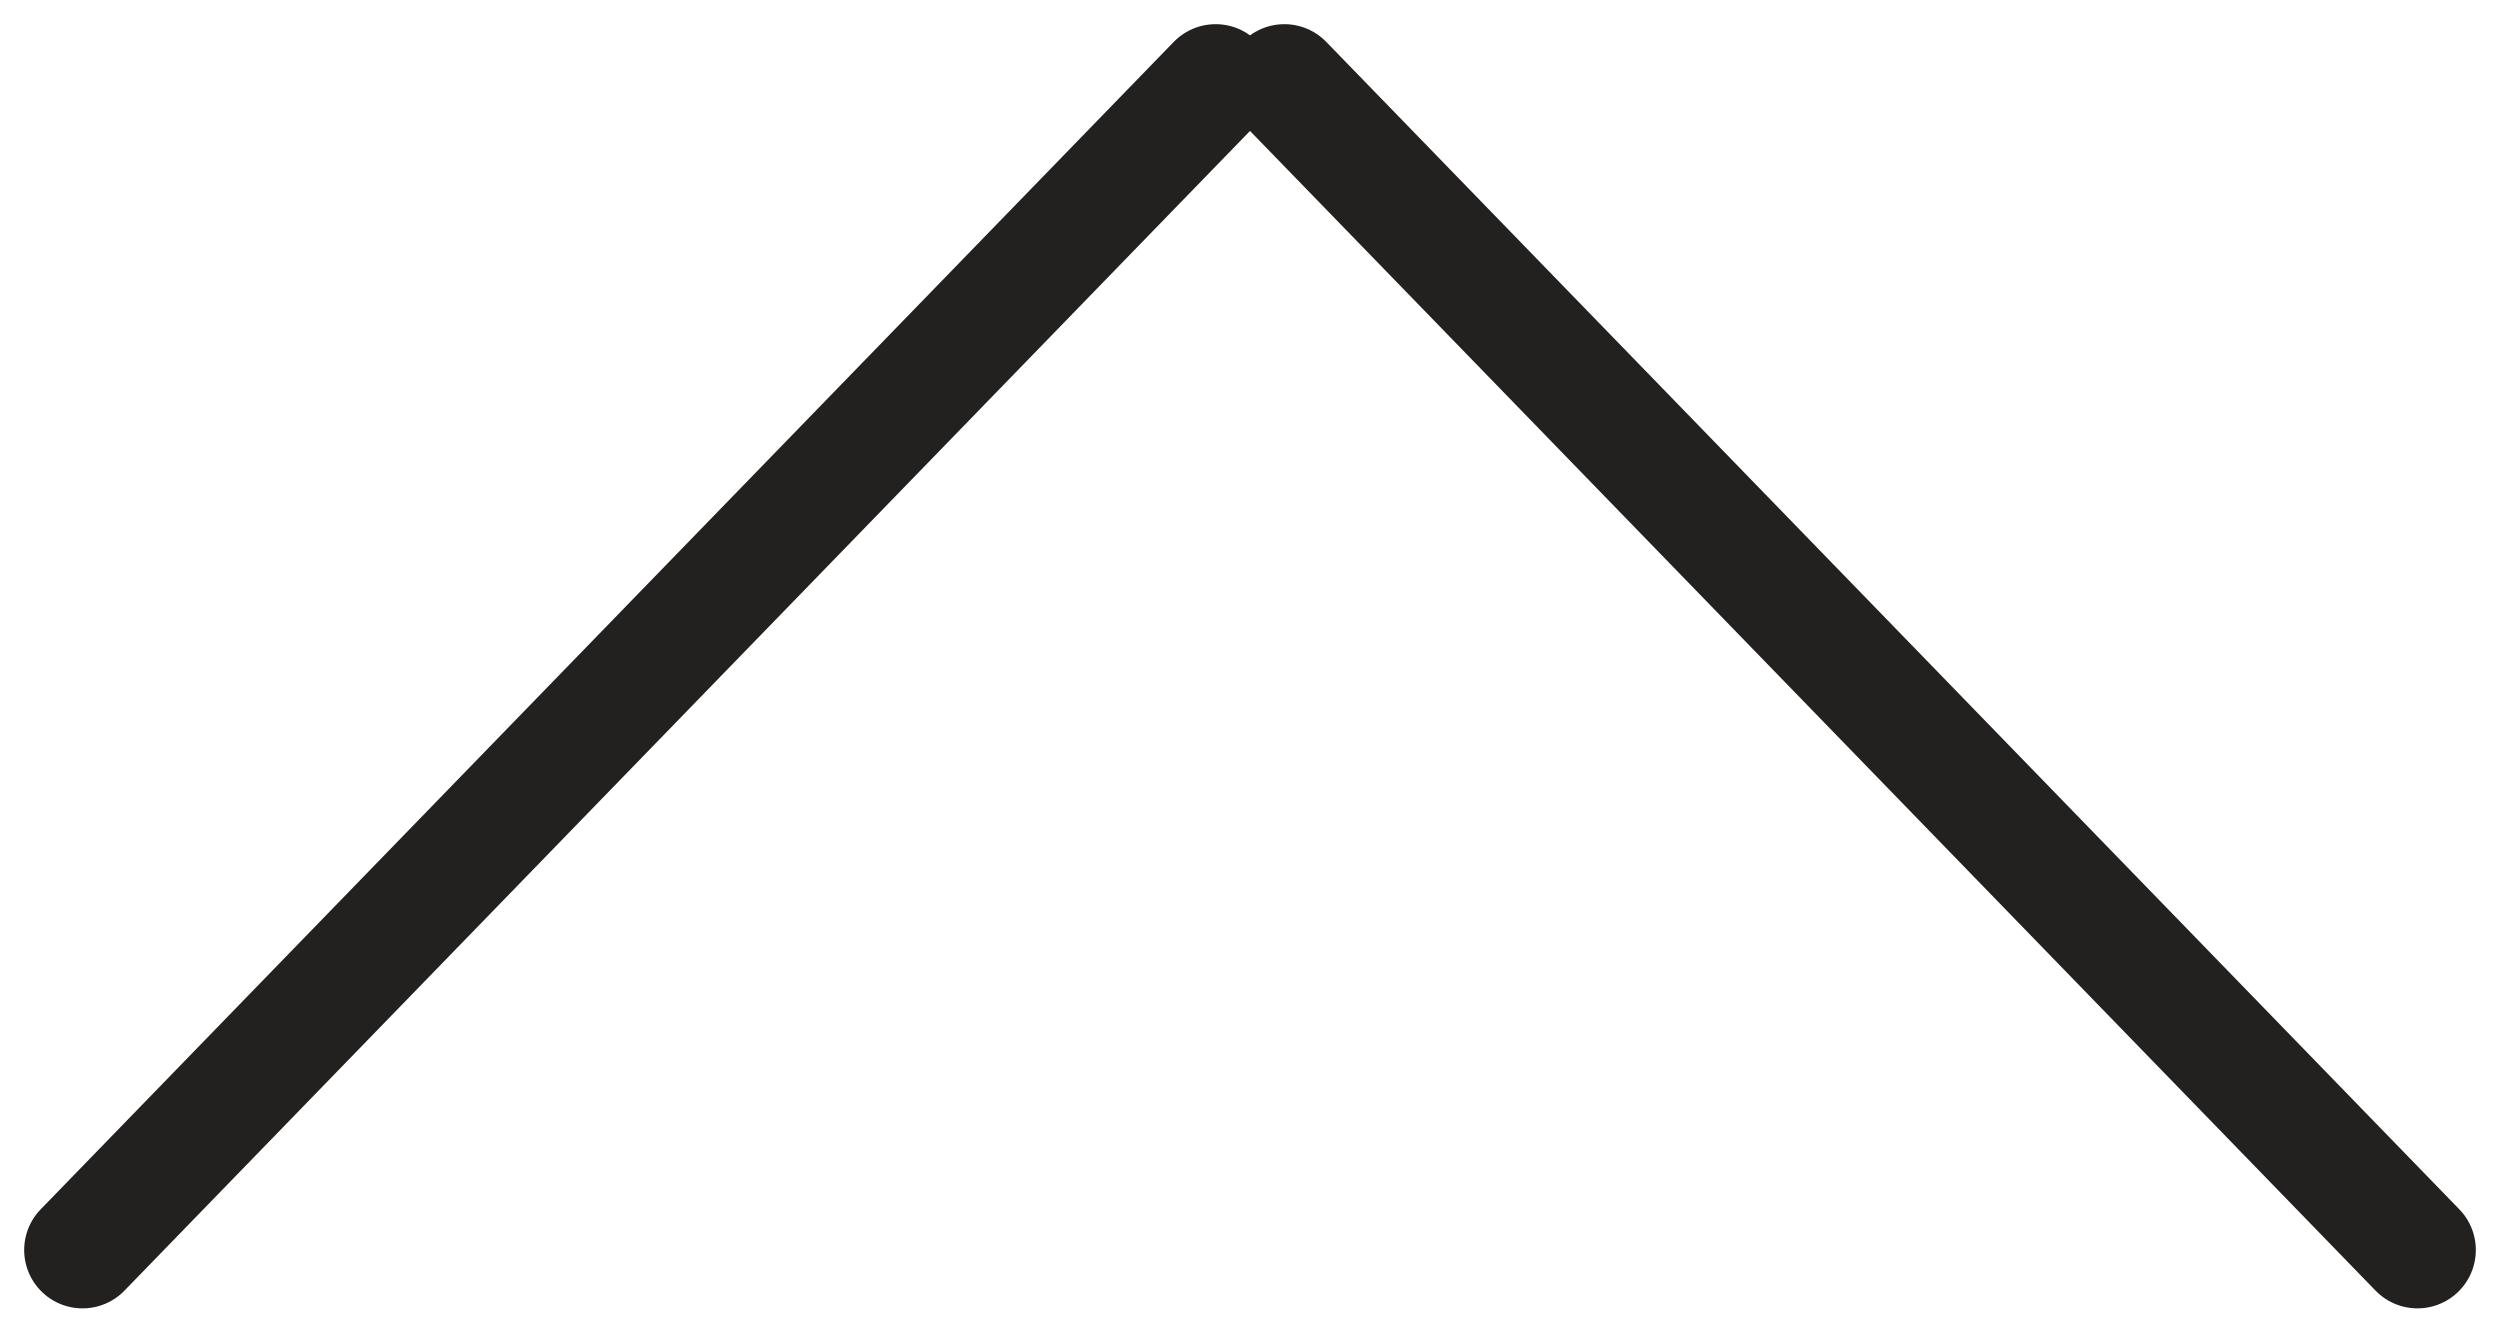 <svg xmlns="http://www.w3.org/2000/svg" width="64.242" height="34.242" viewBox="0 0 64.242 34.242">
  <g id="flecha" transform="translate(2.121 32.121) rotate(-90)">
    <line id="Línea_5" data-name="Línea 5" y1="29.117" x2="30" transform="translate(0 30.883)" fill="none" stroke="#232020" stroke-linecap="round" stroke-width="3"/>
    <line id="Línea_6" data-name="Línea 6" x2="30" y2="29.117" fill="none" stroke="#232020" stroke-linecap="round" stroke-width="3"/>
  </g>
</svg>
